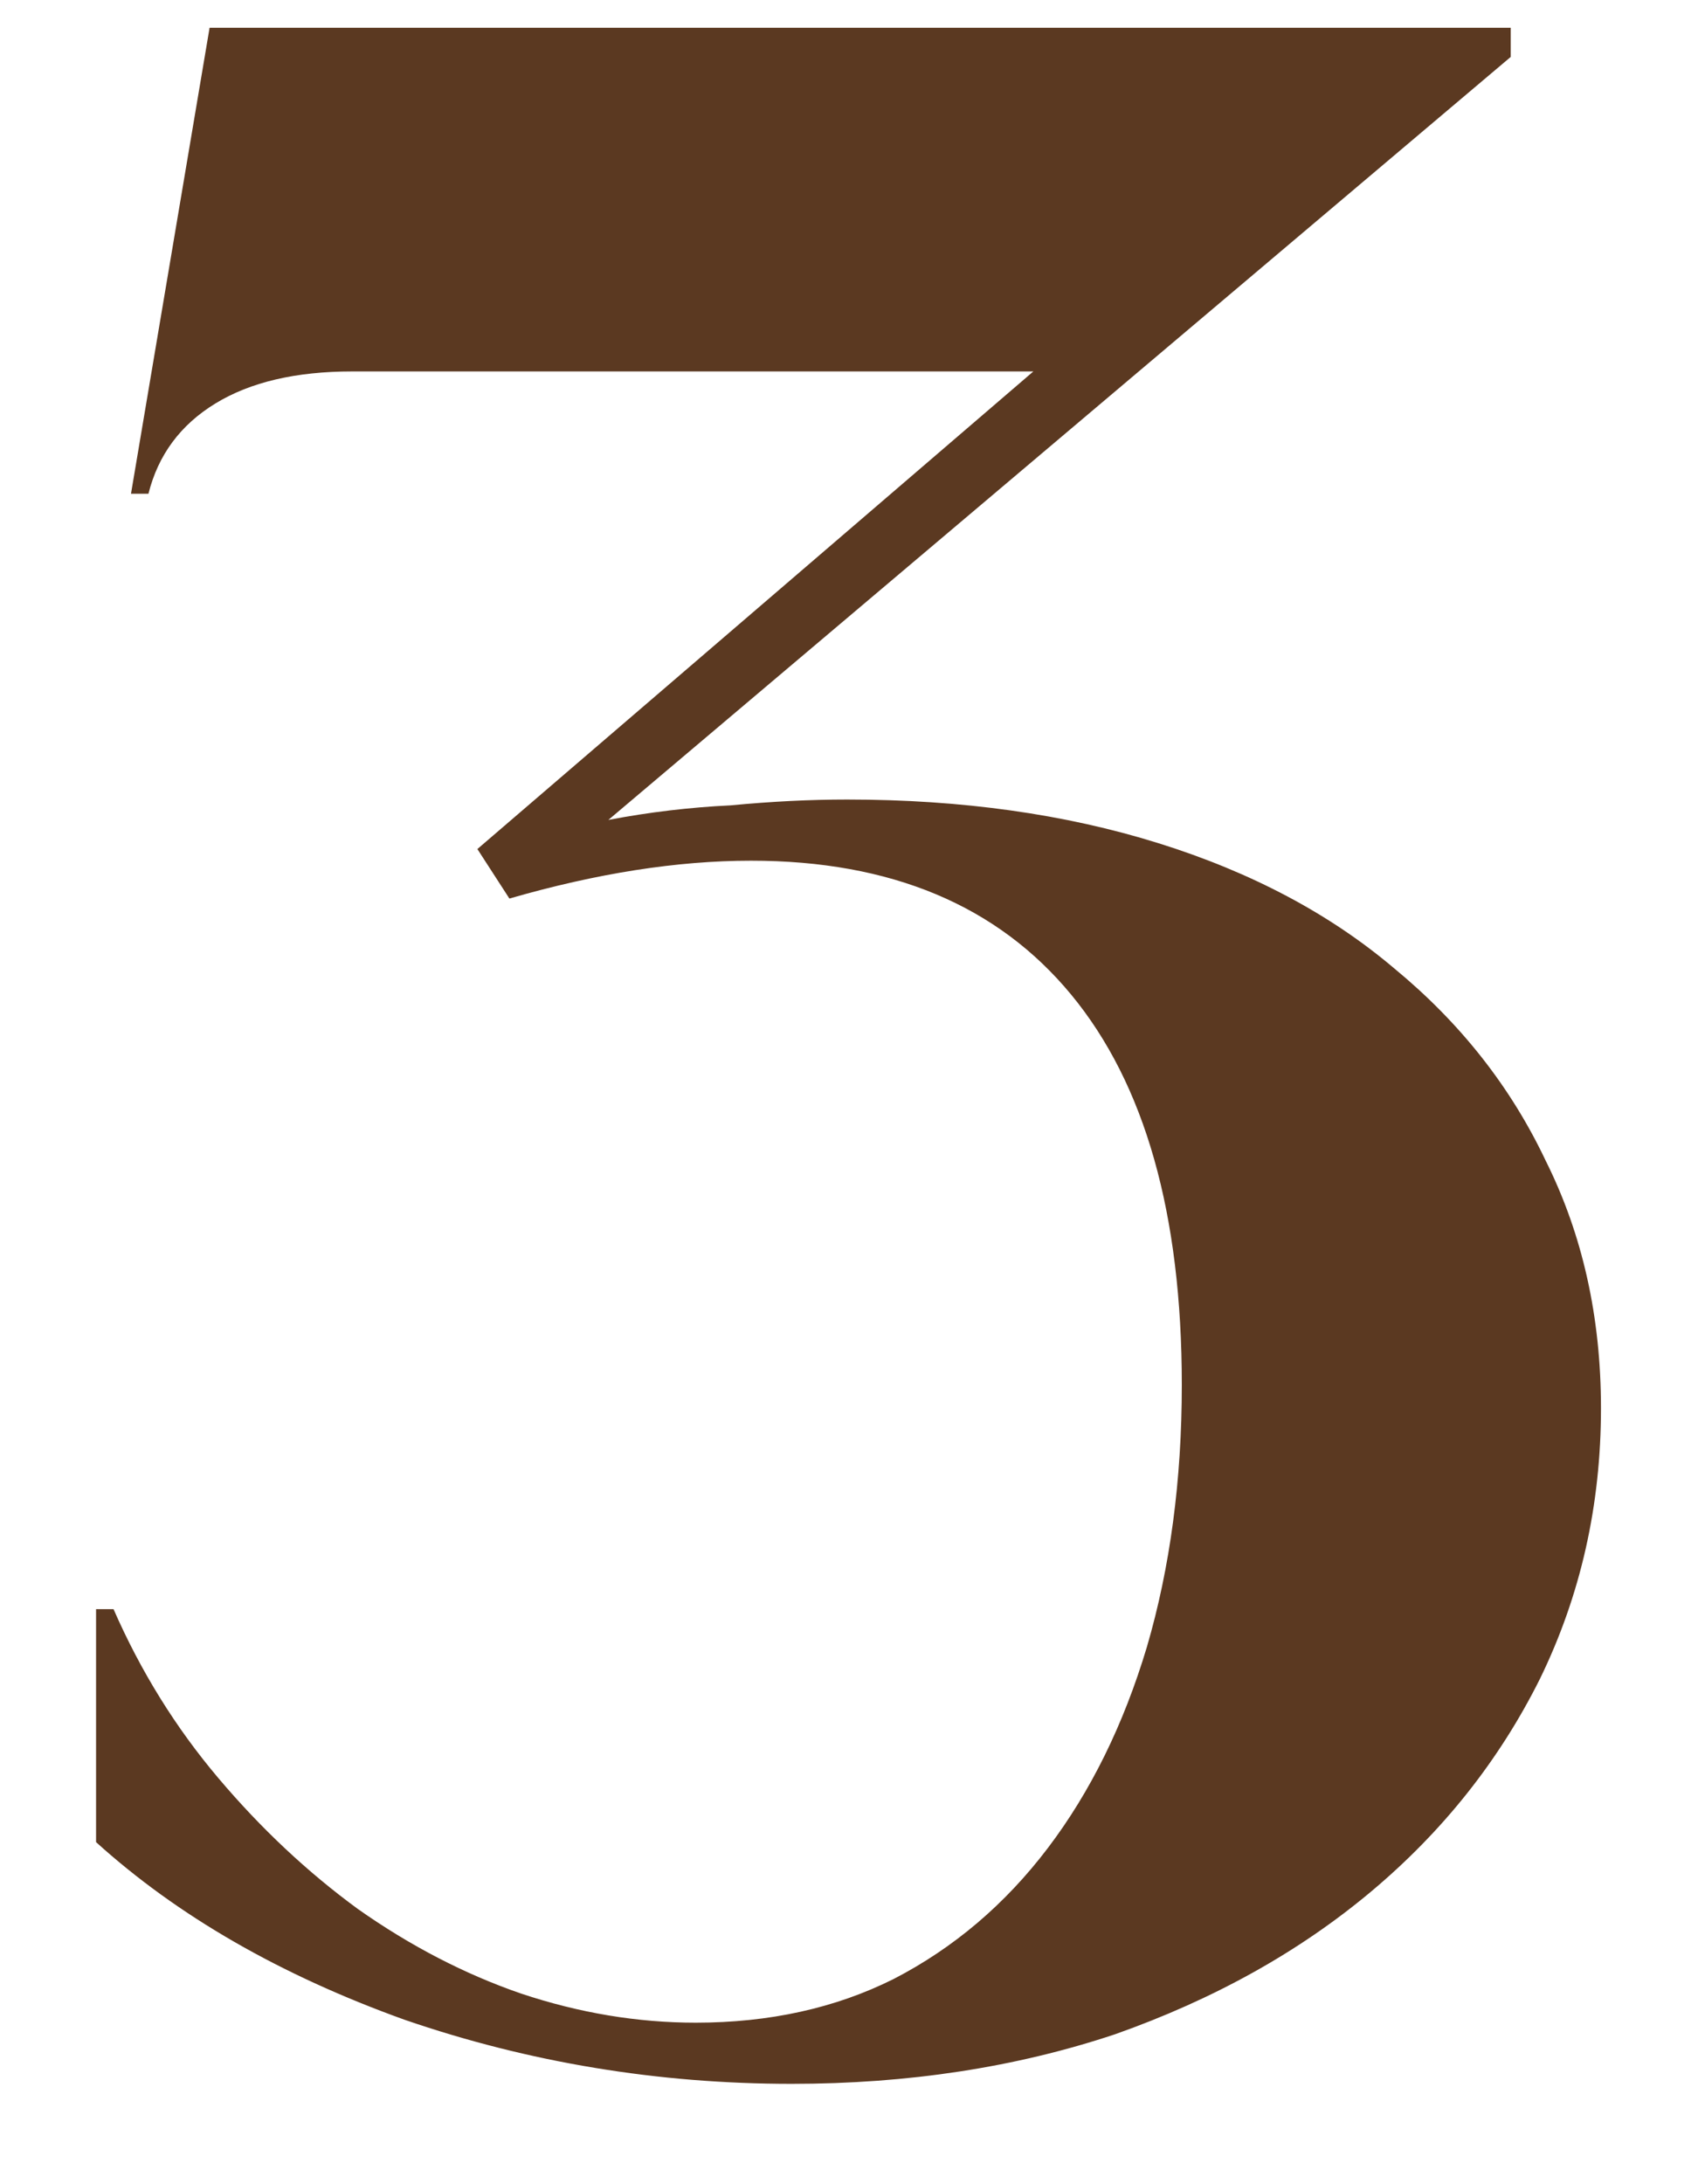<svg xmlns="http://www.w3.org/2000/svg" width="14" height="18" viewBox="0 0 14 18" fill="none"><path d="M8.52 3.061H2.904C2.44 3.061 2.064 3.149 1.776 3.325C1.488 3.501 1.304 3.749 1.224 4.069H1.08L1.728 0.229H12.456V0.469L5.016 6.757C5.352 6.693 5.688 6.653 6.024 6.637C6.36 6.605 6.68 6.589 6.984 6.589C7.928 6.589 8.784 6.709 9.552 6.949C10.32 7.189 10.968 7.533 11.496 7.981C12.04 8.429 12.456 8.957 12.744 9.565C13.048 10.173 13.2 10.853 13.2 11.605C13.2 12.405 13.032 13.149 12.696 13.837C12.36 14.509 11.896 15.093 11.304 15.589C10.712 16.085 10.008 16.477 9.192 16.765C8.376 17.037 7.488 17.173 6.528 17.173C5.424 17.173 4.36 16.997 3.336 16.645C2.312 16.277 1.464 15.789 0.792 15.181V13.261H0.936C1.16 13.773 1.448 14.237 1.8 14.653C2.152 15.069 2.536 15.429 2.952 15.733C3.384 16.037 3.832 16.269 4.296 16.429C4.776 16.589 5.256 16.669 5.736 16.669C6.344 16.669 6.888 16.549 7.368 16.309C7.864 16.053 8.288 15.693 8.64 15.229C8.992 14.765 9.264 14.213 9.456 13.573C9.648 12.917 9.744 12.197 9.744 11.413C9.744 10.005 9.44 8.933 8.832 8.197C8.224 7.461 7.344 7.093 6.192 7.093C5.584 7.093 4.92 7.197 4.2 7.405L3.936 6.997L8.52 3.061Z" fill="#5B3921"></path></svg>